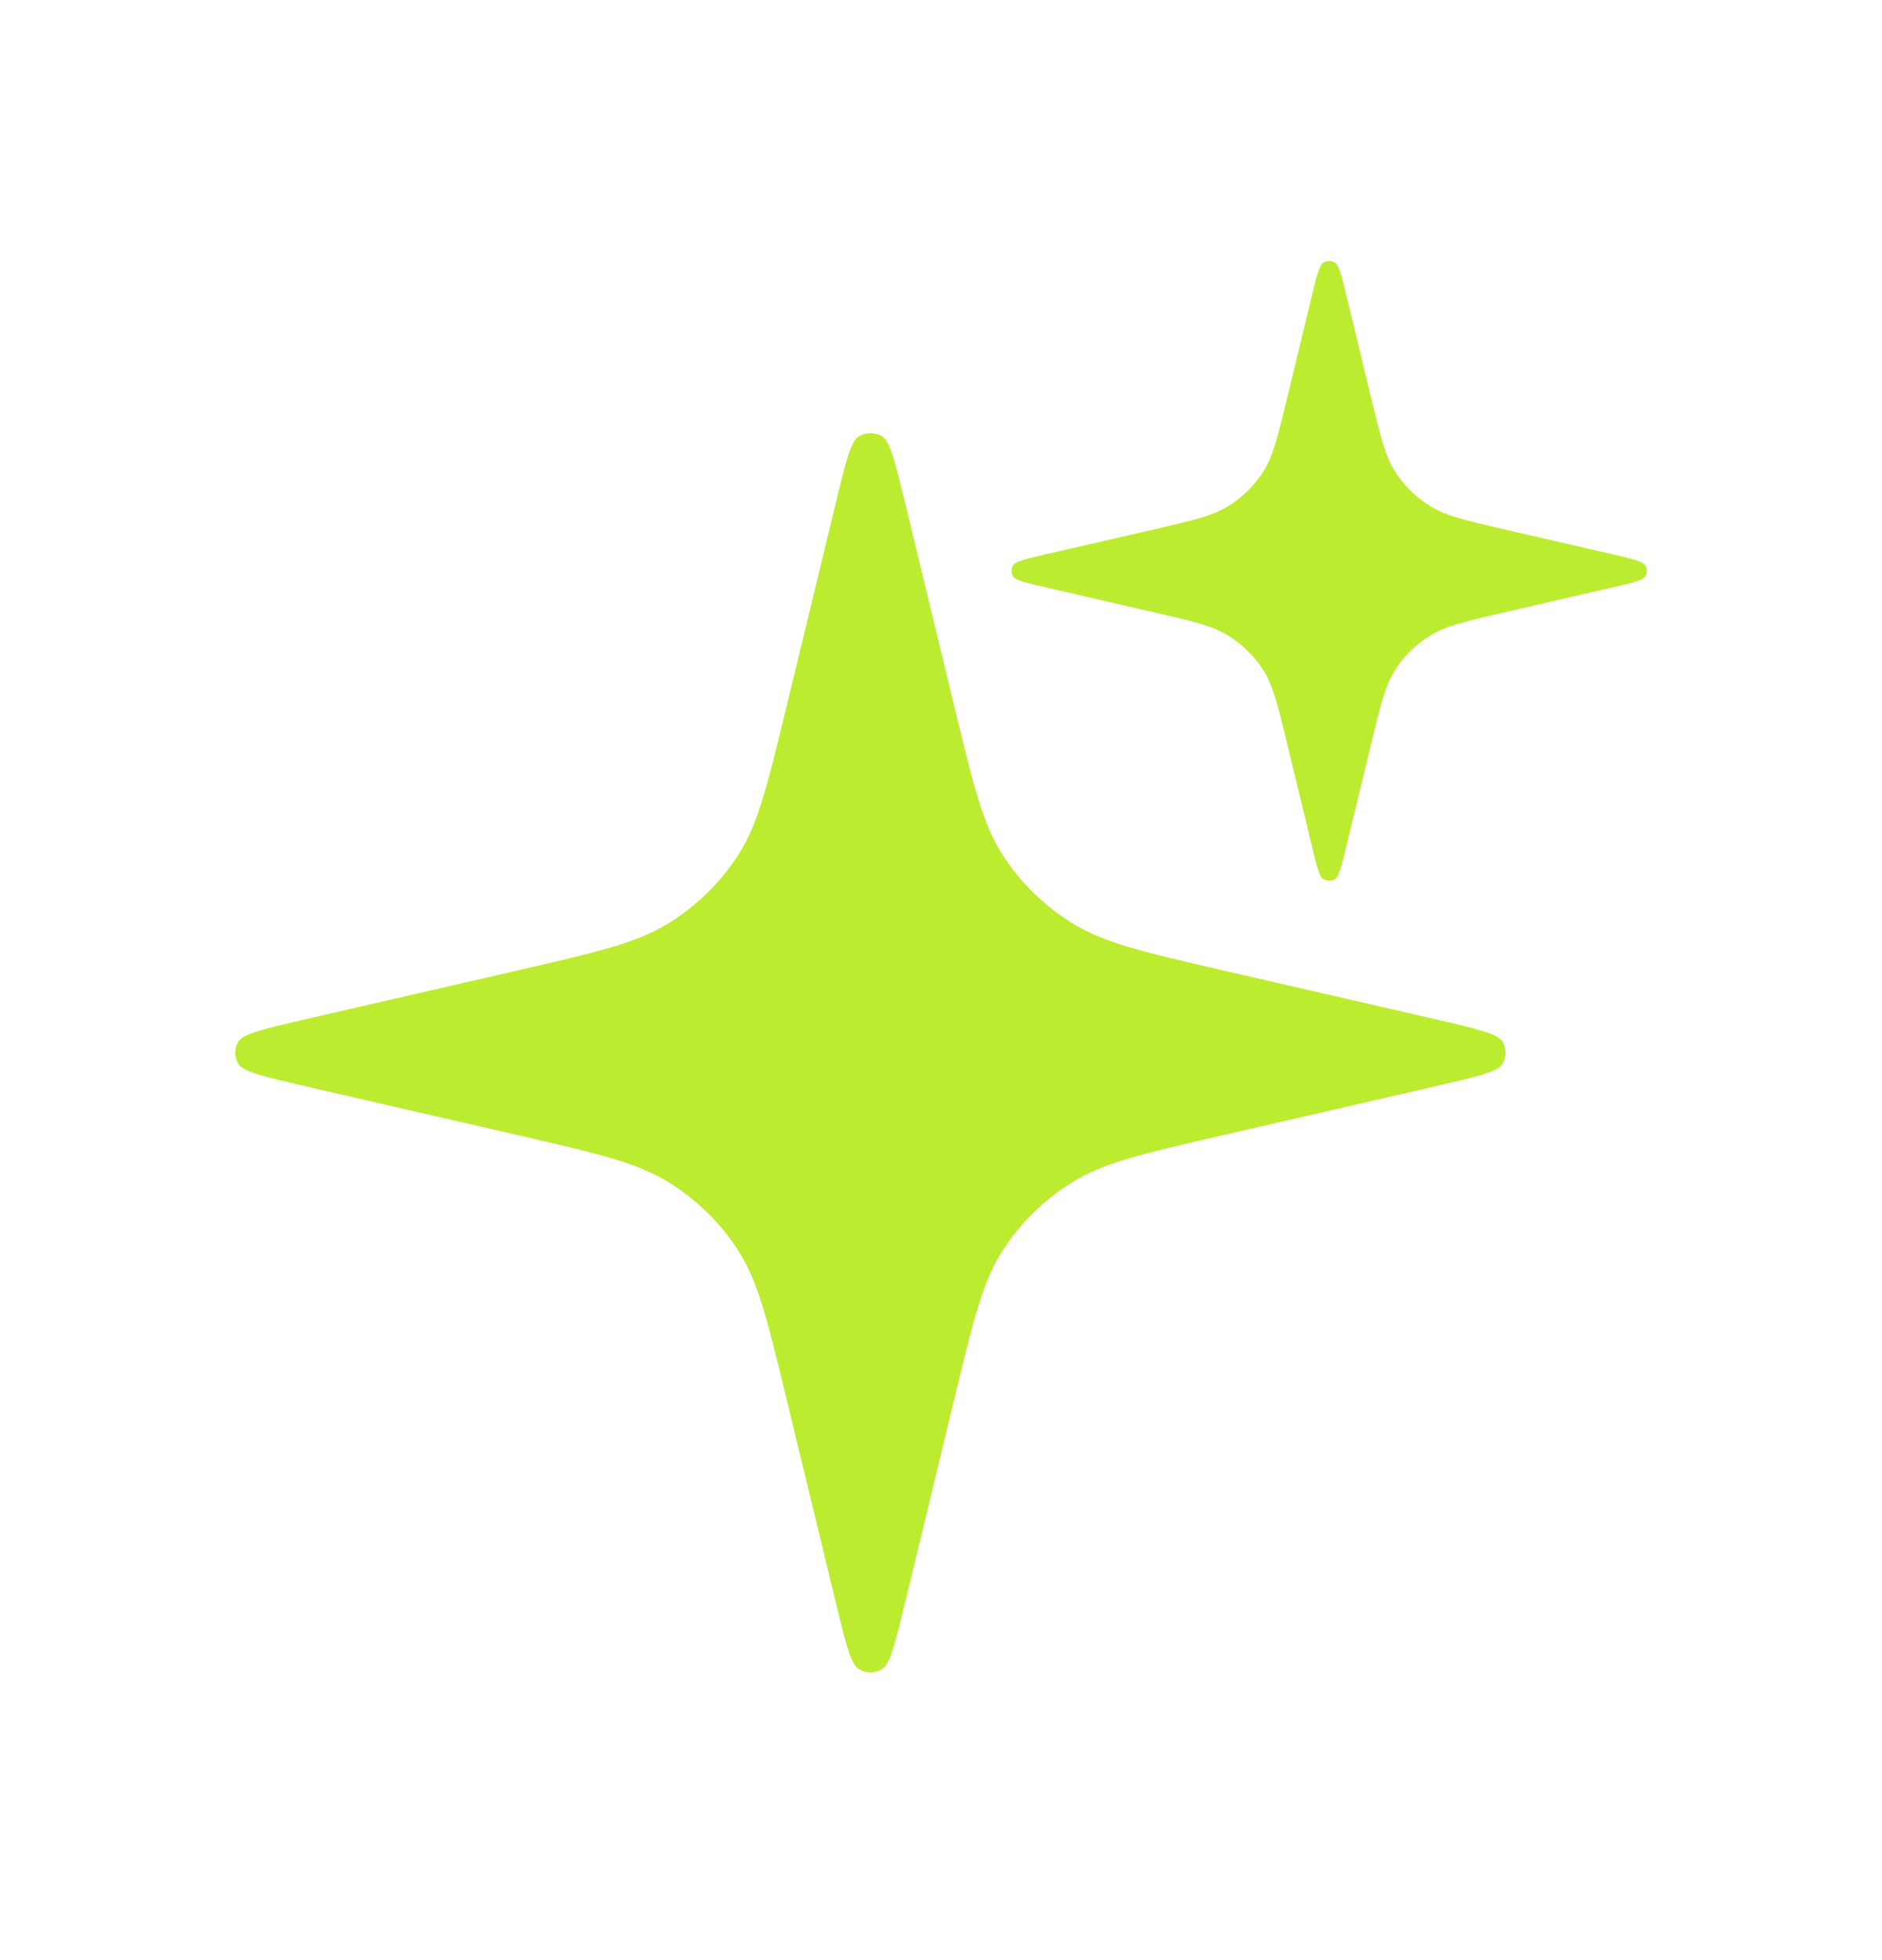 <?xml version="1.0" encoding="UTF-8"?> <svg xmlns="http://www.w3.org/2000/svg" width="24" height="25" viewBox="0 0 24 25" fill="none"><path d="M10.655 6.43C10.784 5.893 10.85 5.624 10.954 5.564C11.044 5.512 11.156 5.512 11.246 5.564C11.351 5.624 11.415 5.893 11.546 6.43L12.18 9.053C12.416 10.028 12.534 10.516 12.79 10.911C13.017 11.261 13.32 11.557 13.679 11.778C14.084 12.028 14.584 12.143 15.584 12.374L18.272 12.992C18.823 13.119 19.098 13.183 19.16 13.285C19.213 13.373 19.213 13.482 19.16 13.57C19.098 13.672 18.823 13.735 18.272 13.862L15.584 14.481C14.584 14.711 14.084 14.826 13.679 15.076C13.32 15.297 13.017 15.593 12.79 15.943C12.534 16.338 12.416 16.826 12.18 17.801L11.546 20.424C11.415 20.961 11.351 21.23 11.246 21.291C11.156 21.343 11.044 21.343 10.954 21.291C10.85 21.23 10.784 20.961 10.655 20.424L10.02 17.801C9.784 16.826 9.666 16.338 9.41 15.943C9.183 15.593 8.88 15.297 8.521 15.076C8.116 14.826 7.616 14.711 6.616 14.481L3.928 13.862C3.378 13.735 3.102 13.672 3.04 13.57C2.987 13.482 2.987 13.373 3.04 13.285C3.102 13.183 3.378 13.119 3.928 12.992L6.616 12.374C7.616 12.143 8.116 12.028 8.521 11.778C8.88 11.557 9.183 11.261 9.41 10.911C9.666 10.516 9.784 10.028 10.02 9.053L10.655 6.43Z" fill="#BCEC30"></path><path d="M16.727 3.782C16.792 3.514 16.825 3.379 16.877 3.349C16.922 3.323 16.978 3.323 17.023 3.349C17.075 3.379 17.108 3.514 17.173 3.782L17.49 5.094C17.608 5.581 17.667 5.825 17.795 6.023C17.908 6.198 18.06 6.346 18.239 6.456C18.442 6.581 18.692 6.639 19.192 6.754L20.536 7.063C20.811 7.127 20.949 7.159 20.98 7.21C21.007 7.253 21.007 7.308 20.98 7.352C20.949 7.403 20.811 7.435 20.536 7.498L19.192 7.808C18.692 7.923 18.442 7.98 18.239 8.105C18.06 8.216 17.908 8.364 17.795 8.539C17.667 8.736 17.608 8.98 17.49 9.468L17.173 10.779C17.108 11.048 17.075 11.182 17.023 11.213C16.978 11.239 16.922 11.239 16.877 11.213C16.825 11.182 16.792 11.048 16.727 10.779L16.41 9.468C16.292 8.98 16.233 8.736 16.105 8.539C15.992 8.364 15.84 8.216 15.661 8.105C15.458 7.98 15.208 7.923 14.708 7.808L13.364 7.498C13.089 7.435 12.951 7.403 12.92 7.352C12.893 7.308 12.893 7.253 12.92 7.21C12.951 7.159 13.089 7.127 13.364 7.063L14.708 6.754C15.208 6.639 15.458 6.581 15.661 6.456C15.84 6.346 15.992 6.198 16.105 6.023C16.233 5.825 16.292 5.581 16.41 5.094L16.727 3.782Z" fill="#BCEC30"></path></svg> 